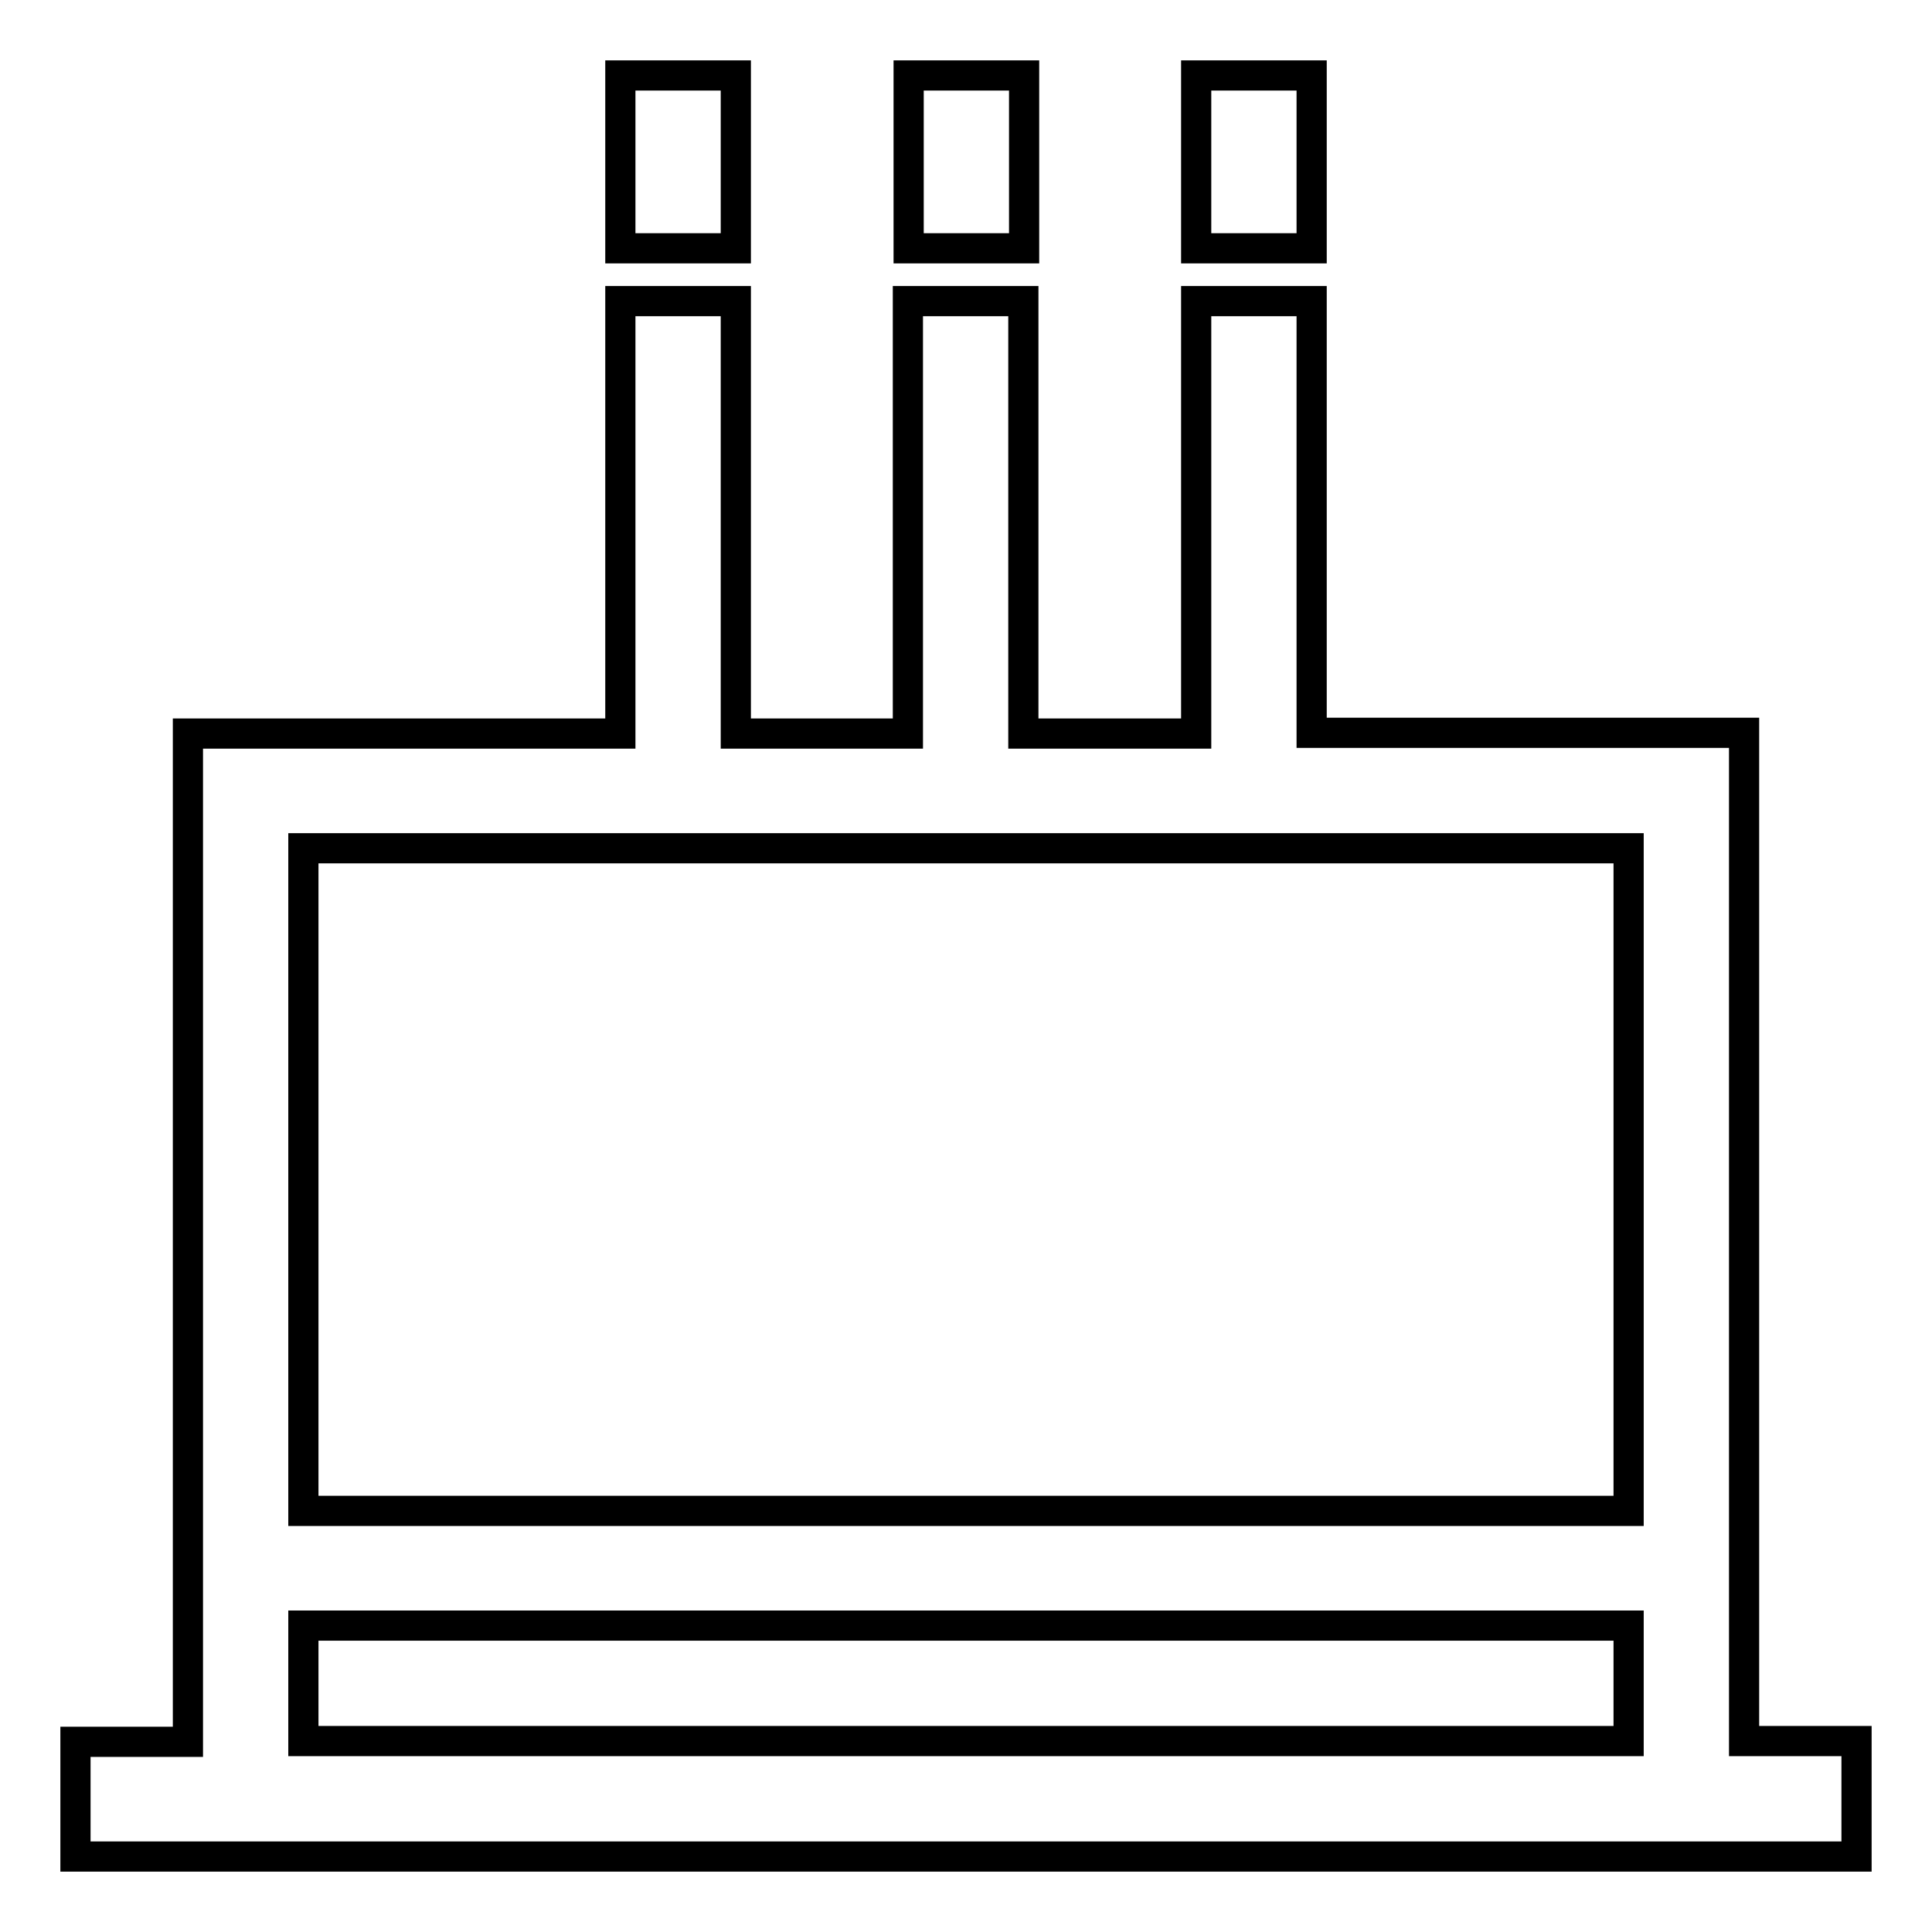 <?xml version="1.0" encoding="utf-8"?>
<!-- Svg Vector Icons : http://www.onlinewebfonts.com/icon -->
<!DOCTYPE svg PUBLIC "-//W3C//DTD SVG 1.1//EN" "http://www.w3.org/Graphics/SVG/1.1/DTD/svg11.dtd">
<svg version="1.1" xmlns="http://www.w3.org/2000/svg" xmlns:xlink="http://www.w3.org/1999/xlink" x="0px" y="0px" viewBox="0 0 256 256" enable-background="new 0 0 256 256" xml:space="preserve">
<g> <path stroke-width="4" fill-opacity="0" stroke="#000000"  d="M231.1,230.7V97.1h-57.3V39.9h-15.3v57.3h-22.9V39.9h-15.3v57.3H97.5V39.9H82.2v57.3H24.9v133.6H10V246h236 v-15.3H231.1z M82.2,112.4h133.6v87.8H40.2v-87.8H82.2L82.2,112.4z M40.2,230.7v-15.3h175.6v15.3H40.2L40.2,230.7z M82.2,10h15.3 v22.9H82.2V10z M120.4,10h15.3v22.9h-15.3V10z M158.5,10h15.3v22.9h-15.3V10z"/></g>
</svg>